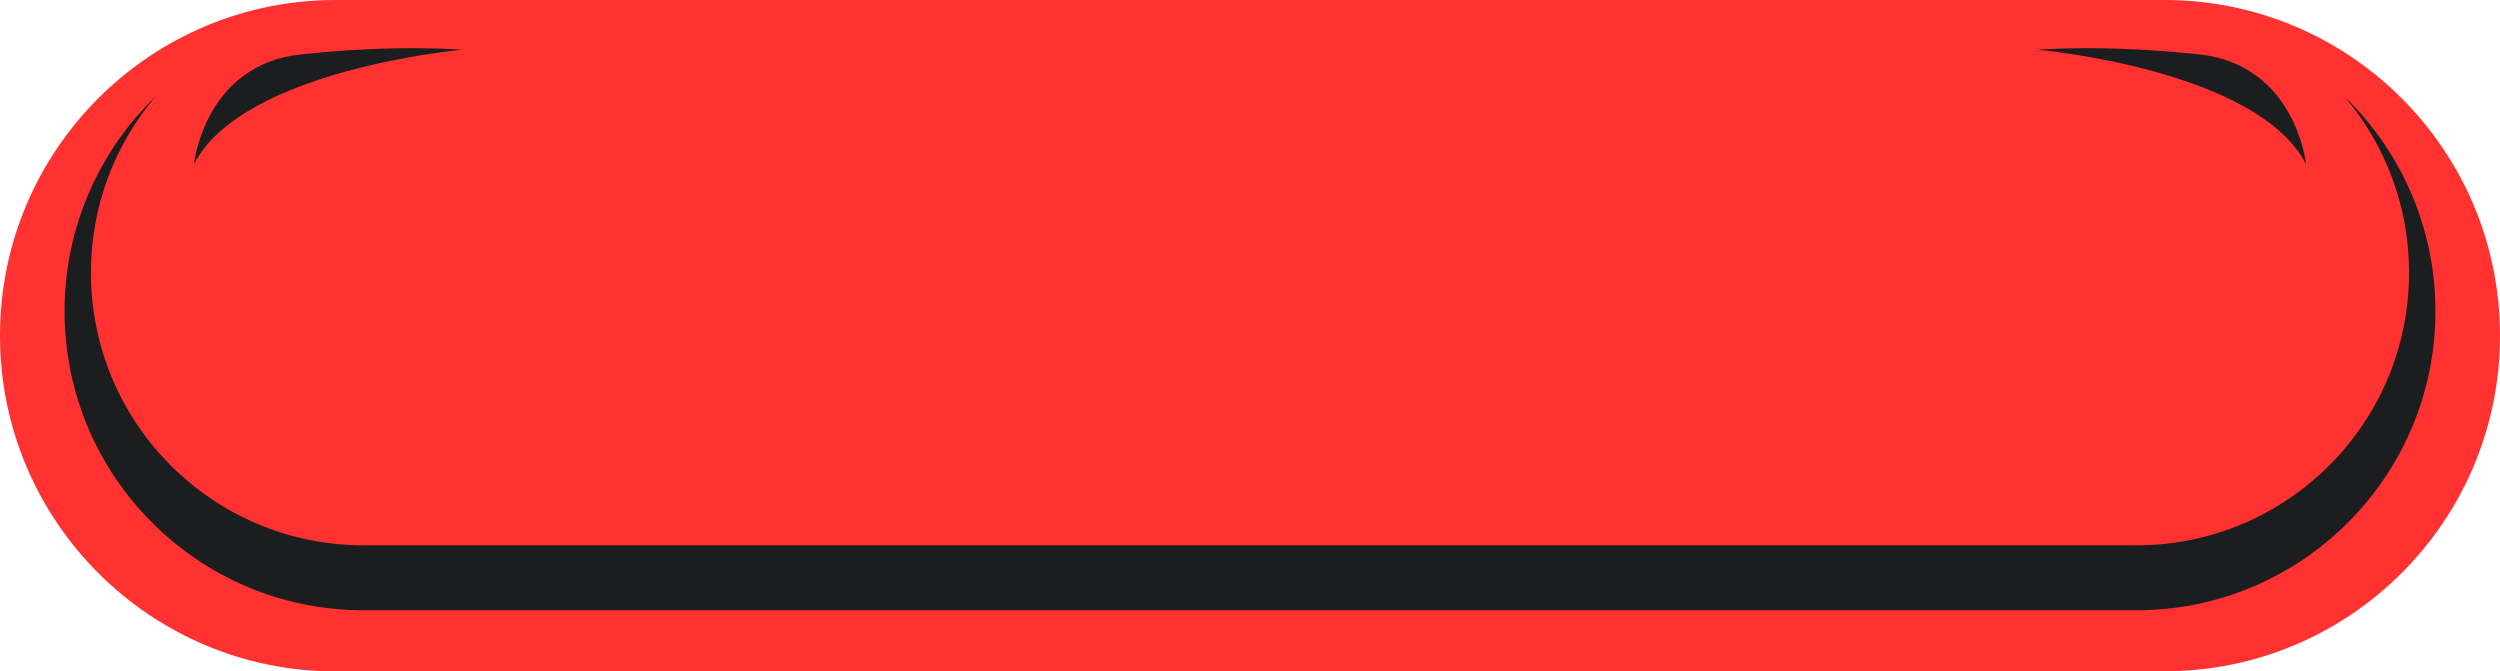 <?xml version="1.0" encoding="UTF-8" standalone="no"?><svg xmlns="http://www.w3.org/2000/svg" xmlns:xlink="http://www.w3.org/1999/xlink" fill="#000000" height="550.1" preserveAspectRatio="xMidYMid meet" version="1" viewBox="0.0 0.0 2048.3 550.1" width="2048.3" zoomAndPan="magnify"><g id="change1_1"><path d="M275,550.1C123.1,550.1,0,426.9,0,275v0C0,123.1,123.1,0,275,0h1498.3c151.9,0,275,123.1,275,275v0 c0,151.9-123.1,275-275,275H275z" fill="#ff3131"/></g><g id="change2_1"><path d="M1995.4,255L1995.4,255c0,135.3-109.7,245-245,245H297.9c-135.3,0-245-109.7-245-245v0 c0-69,28.5-131.4,74.5-175.9c-33,38.9-52.9,89.3-52.9,144.3v0c0,123.4,100,223.4,223.4,223.4h1452.5c123.4,0,223.4-100,223.4-223.4 v0c0-55-19.9-105.4-52.9-144.3C1966.9,123.7,1995.4,186,1995.4,255z" fill="#1b1d1e"/></g><g id="change3_1"><path d="M1669.9,40.8c0,0,53.2-4.7,132.1,3.8c78.9,8.5,87.4,89.9,87.4,89.9C1849.3,56.7,1669.9,40.8,1669.9,40.8z M378.4,40.8c0,0-53.2-4.7-132.1,3.8s-87.4,89.9-87.4,89.9C199,56.7,378.4,40.8,378.4,40.8z" fill="#1b1d1e"/></g></svg>